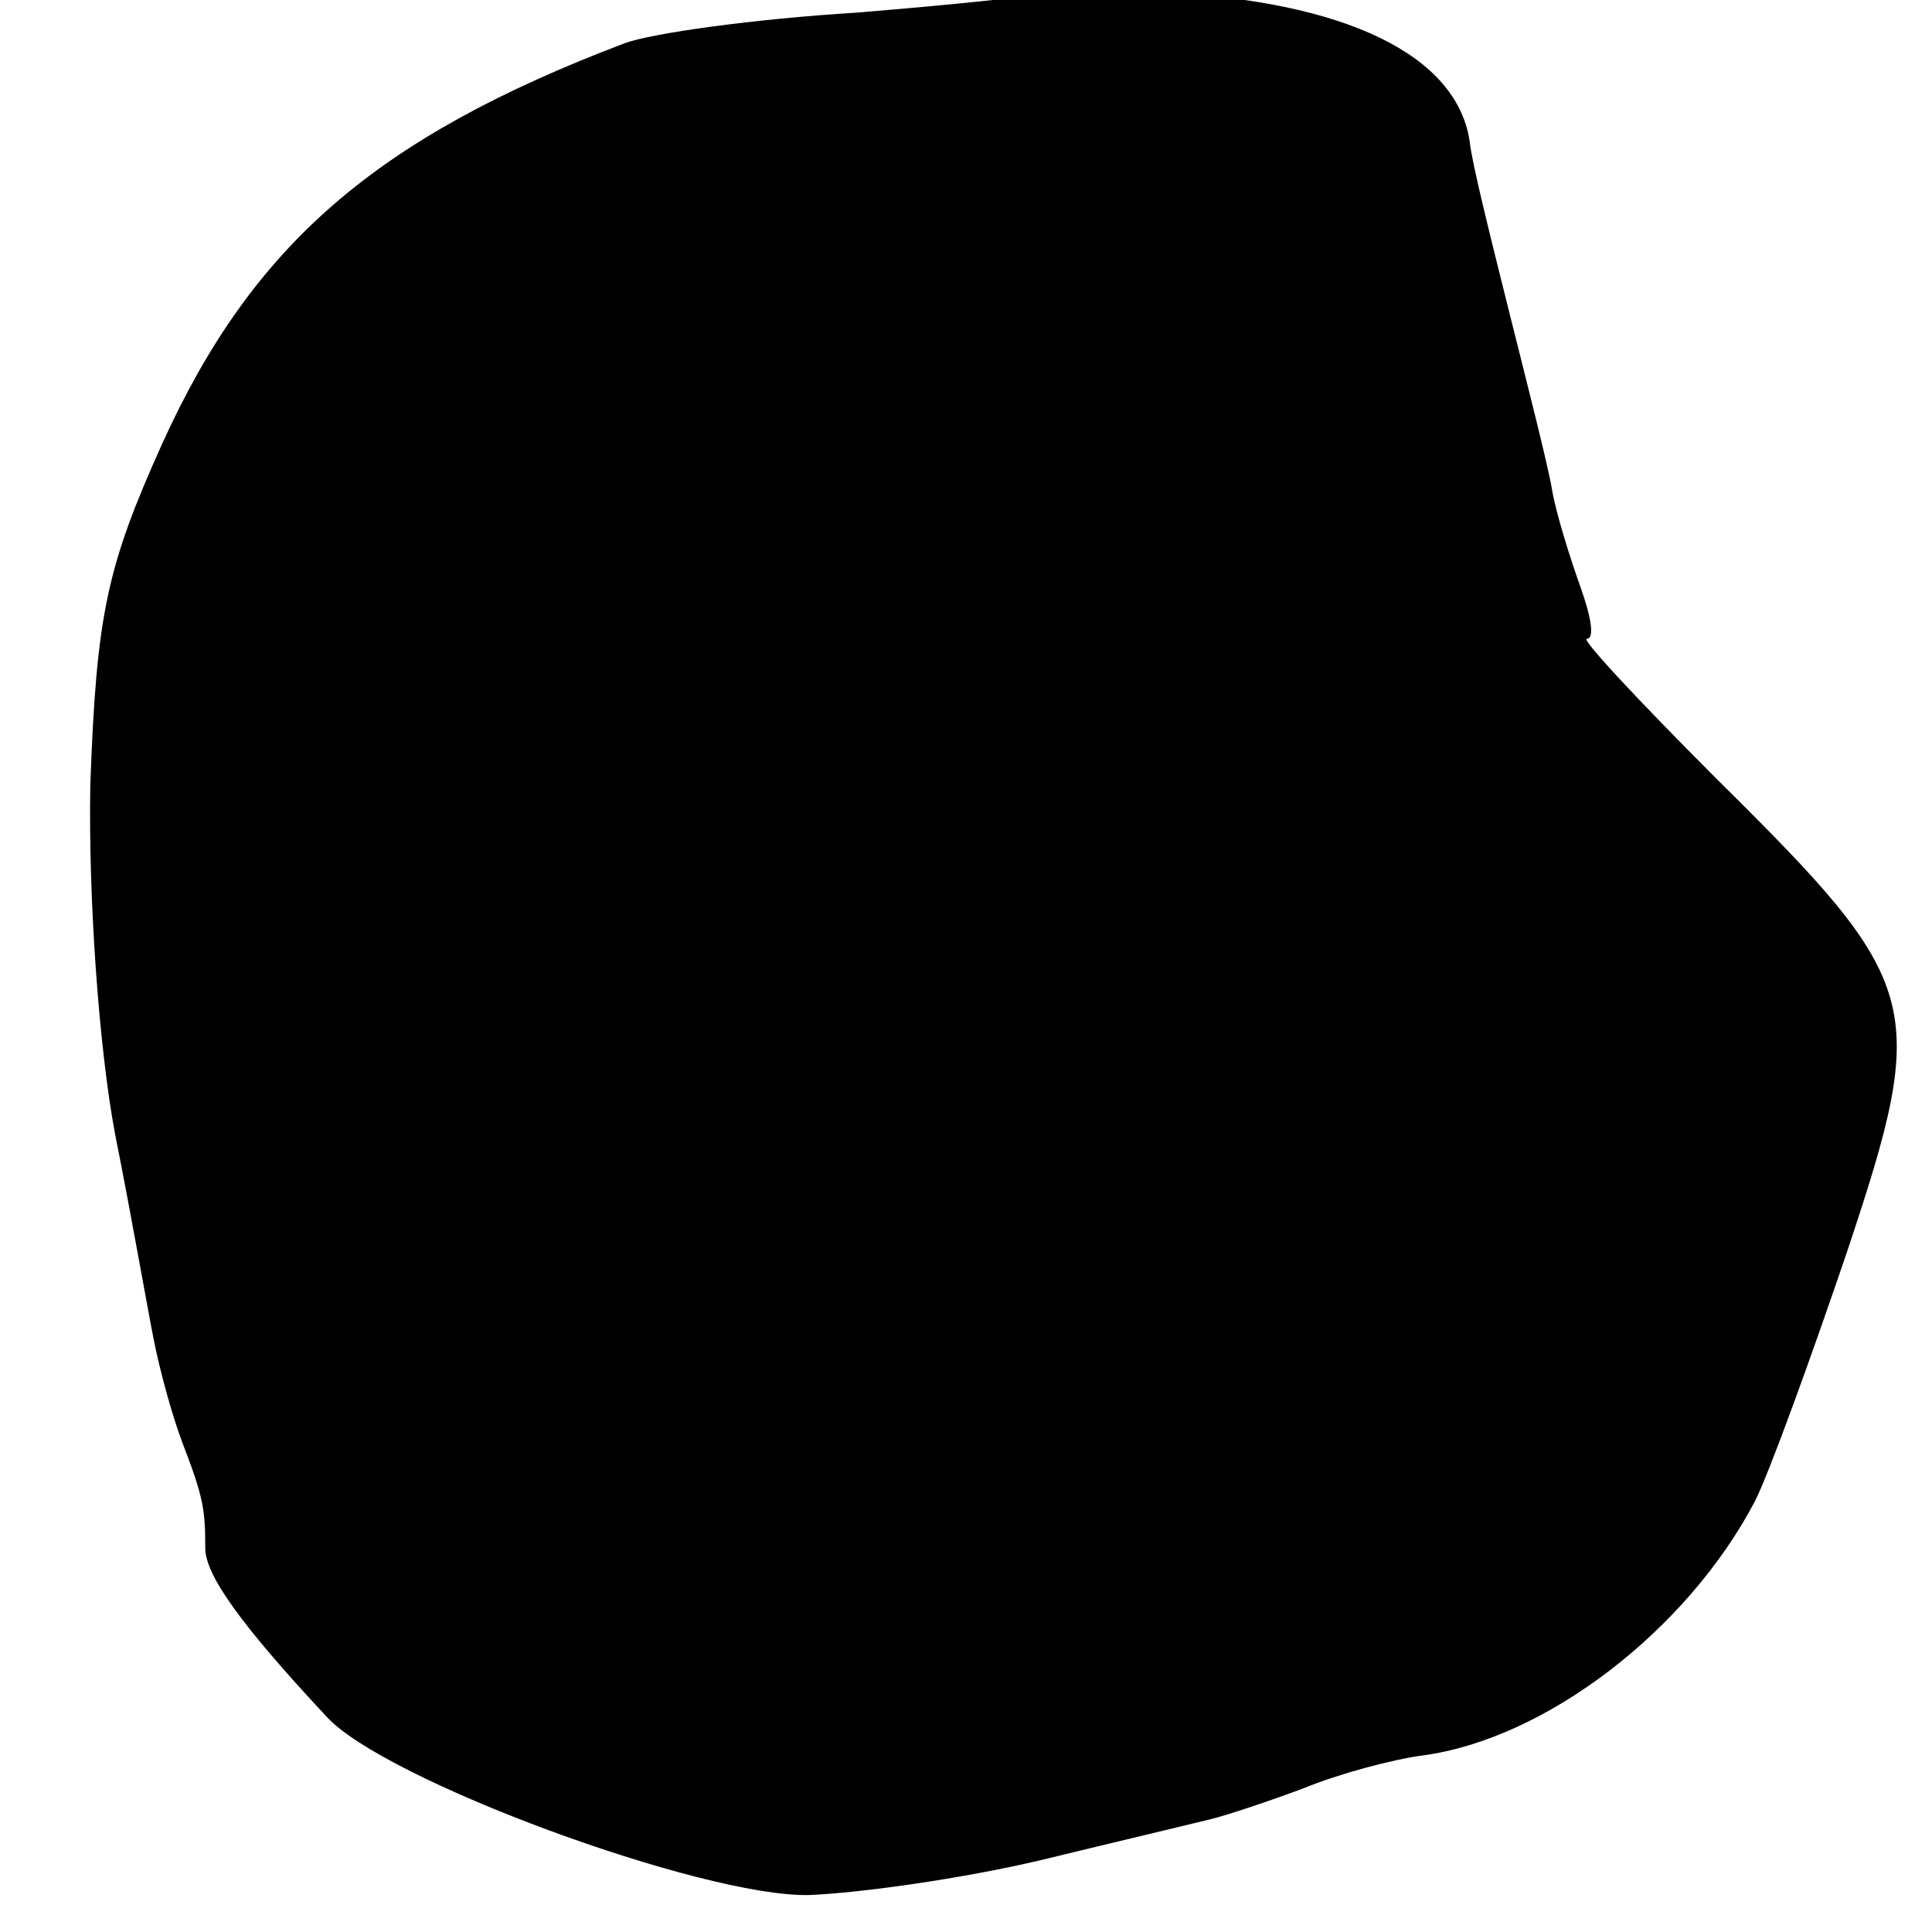 <?xml version="1.0" standalone="no"?>
<!DOCTYPE svg PUBLIC "-//W3C//DTD SVG 20010904//EN"
 "http://www.w3.org/TR/2001/REC-SVG-20010904/DTD/svg10.dtd">
<svg version="1.0" xmlns="http://www.w3.org/2000/svg"
 width="16pt" height="16pt" viewBox="0 0 16 16"
 preserveAspectRatio="xMidYMid meet">
<g transform="translate(0,16) scale(0.017,-0.017)"
fill="#000000" stroke="none">
<path d="M508 945 c-2 -2 -43 -6 -91 -10 -49 -3 -100 -10 -113 -15 -121 -46
-181 -98 -225 -195 -27 -60 -32 -83 -35 -166 -1 -54 4 -127 12 -170 8 -40 16
-86 19 -101 3 -15 9 -37 14 -50 10 -26 11 -32 11 -51 0 -13 17 -37 59 -82 28
-31 183 -88 235 -87 25 1 75 8 113 17 37 9 75 18 83 20 8 2 29 9 45 15 17 7
43 14 58 16 60 8 129 61 162 124 7 14 27 69 45 122 40 120 37 130 -63 229 -38
38 -67 69 -64 69 4 0 2 11 -3 25 -5 14 -12 36 -14 48 -2 12 -12 51 -21 87 -9
36 -18 72 -19 82 -6 42 -60 69 -152 73 -29 1 -55 1 -56 0z"/>
</g>
</svg>
